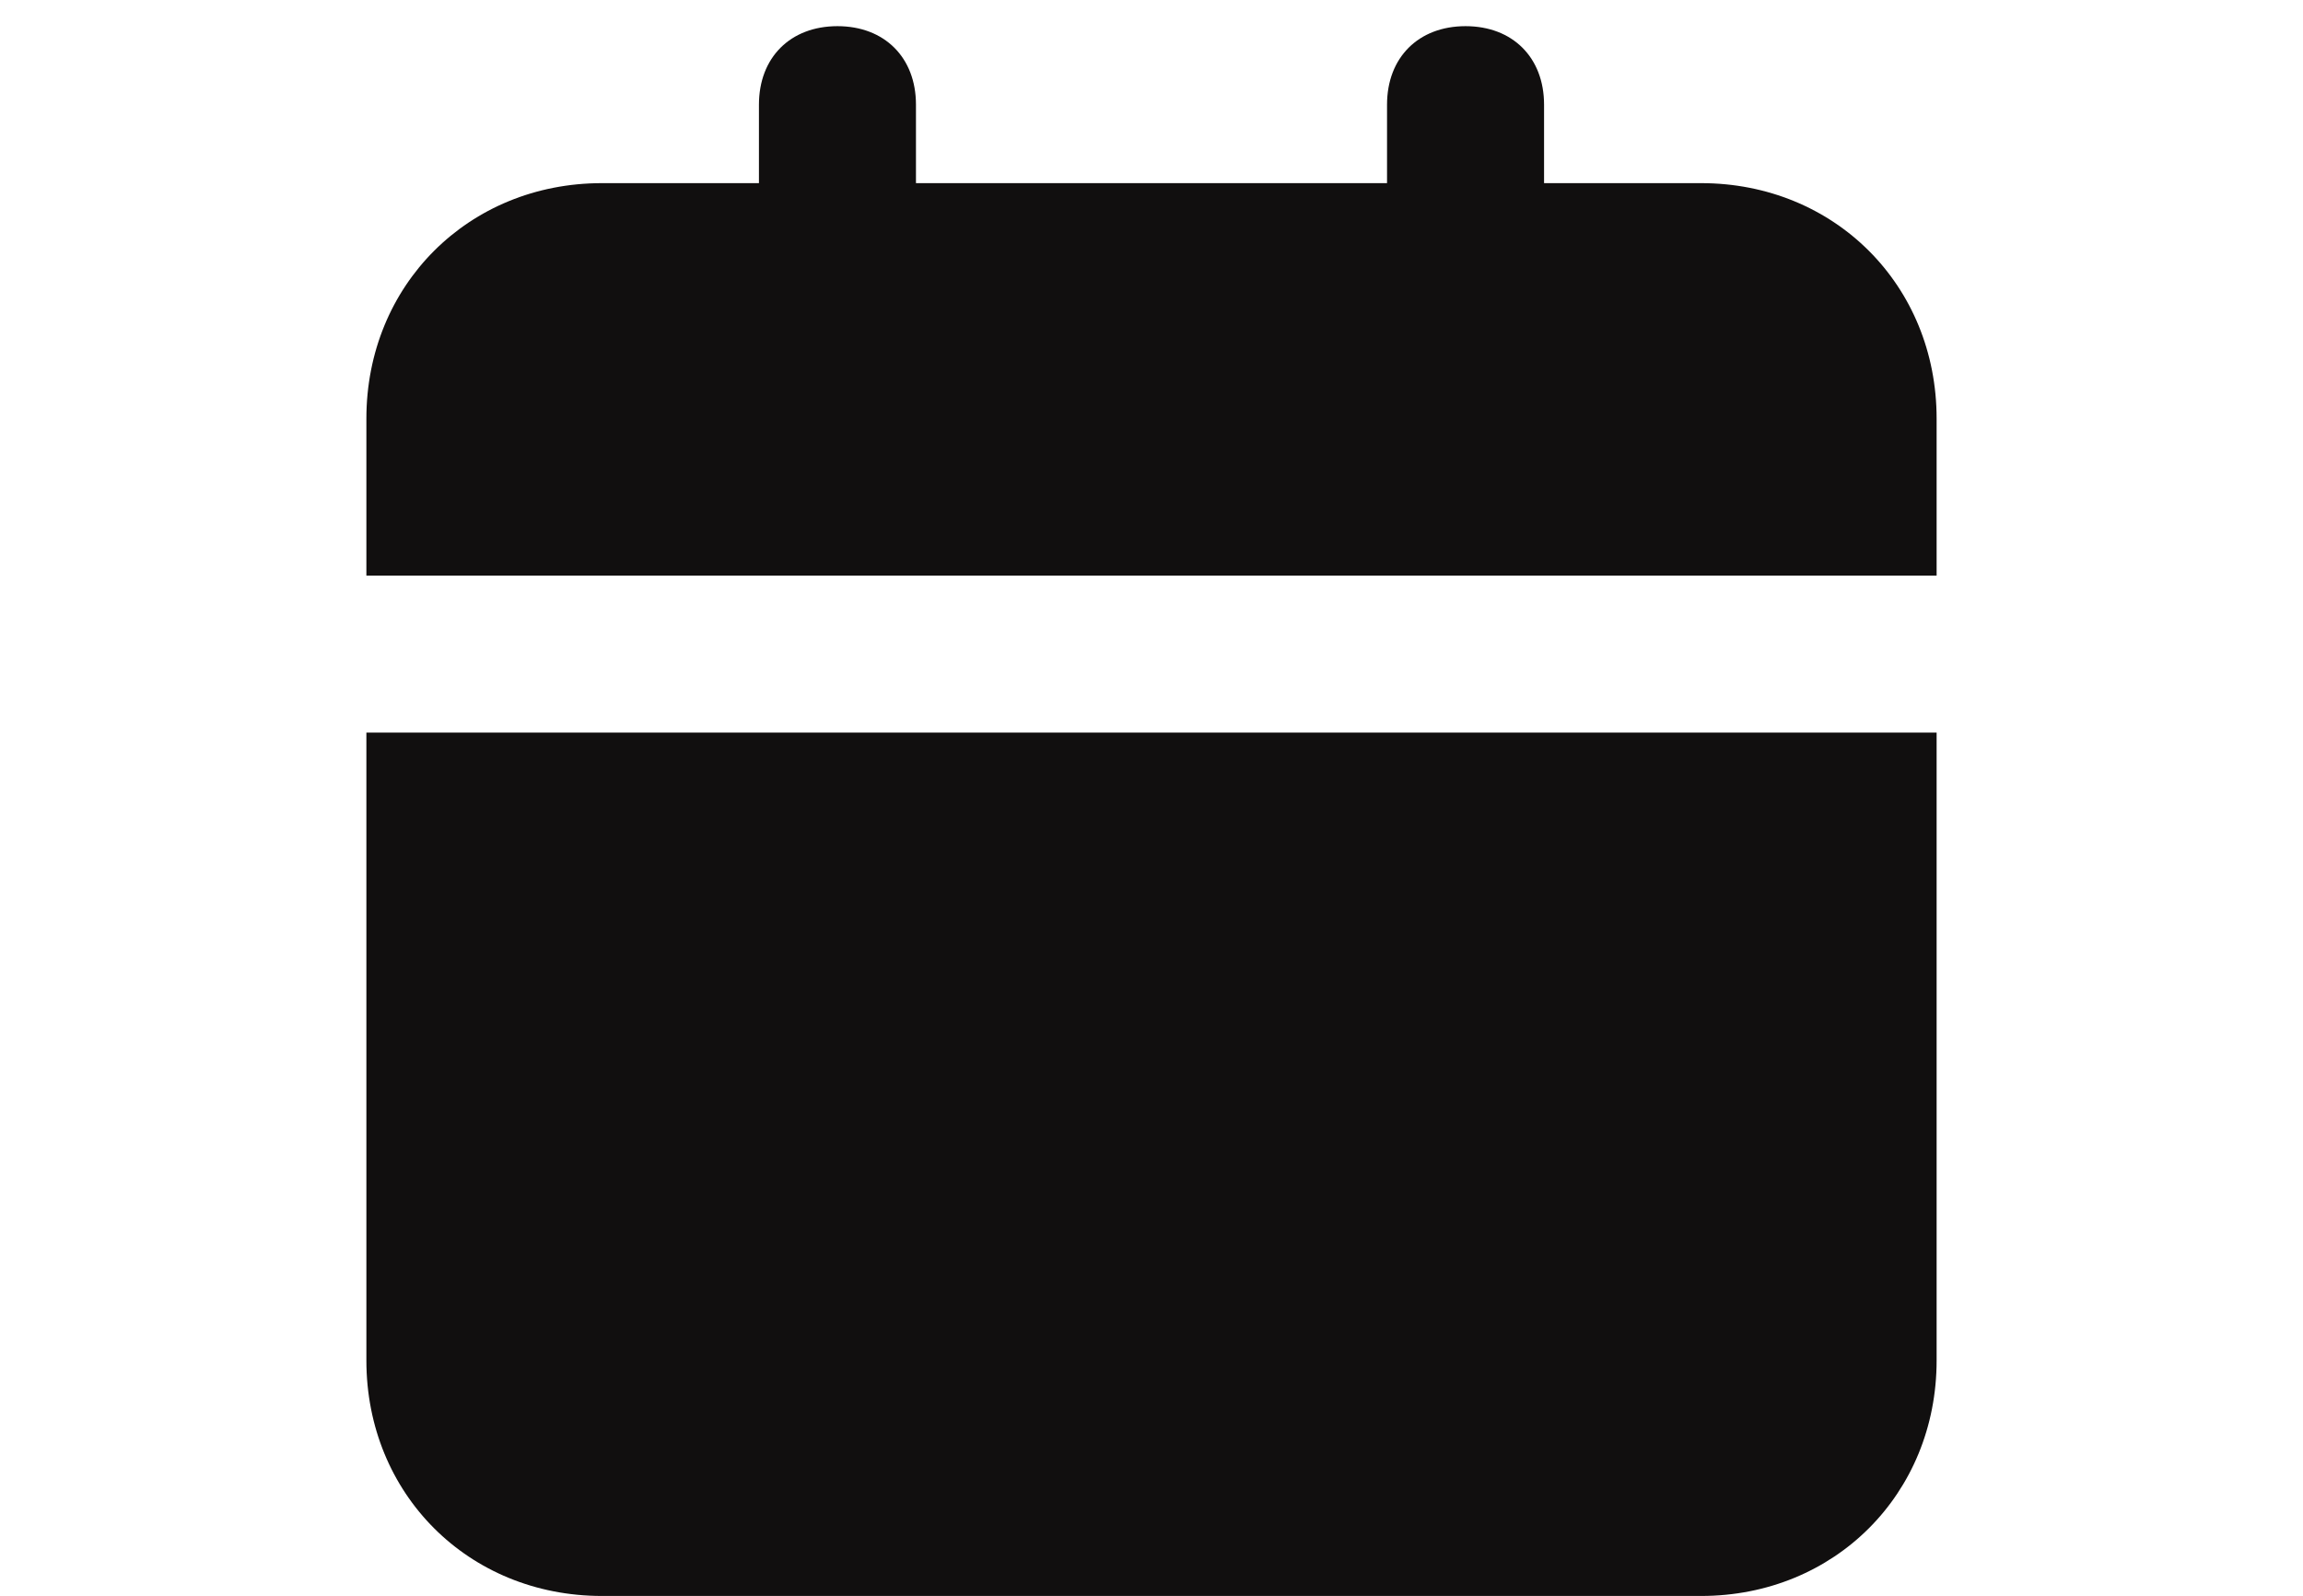 <svg width="88" height="61" viewBox="0 0 88 61" fill="none" xmlns="http://www.w3.org/2000/svg">
<path d="M14 52C14 57.1 17.9 61 23 61H65C70.1 61 74 57.1 74 52V28H14V52ZM65 7H59V4C59 2.2 57.8 1 56 1C54.2 1 53 2.2 53 4V7H35V4C35 2.2 33.8 1 32 1C30.2 1 29 2.2 29 4V7H23C17.9 7 14 10.9 14 16V22H74V16C74 10.9 70.1 7 65 7Z" fill="#110F0F"/>
</svg>
